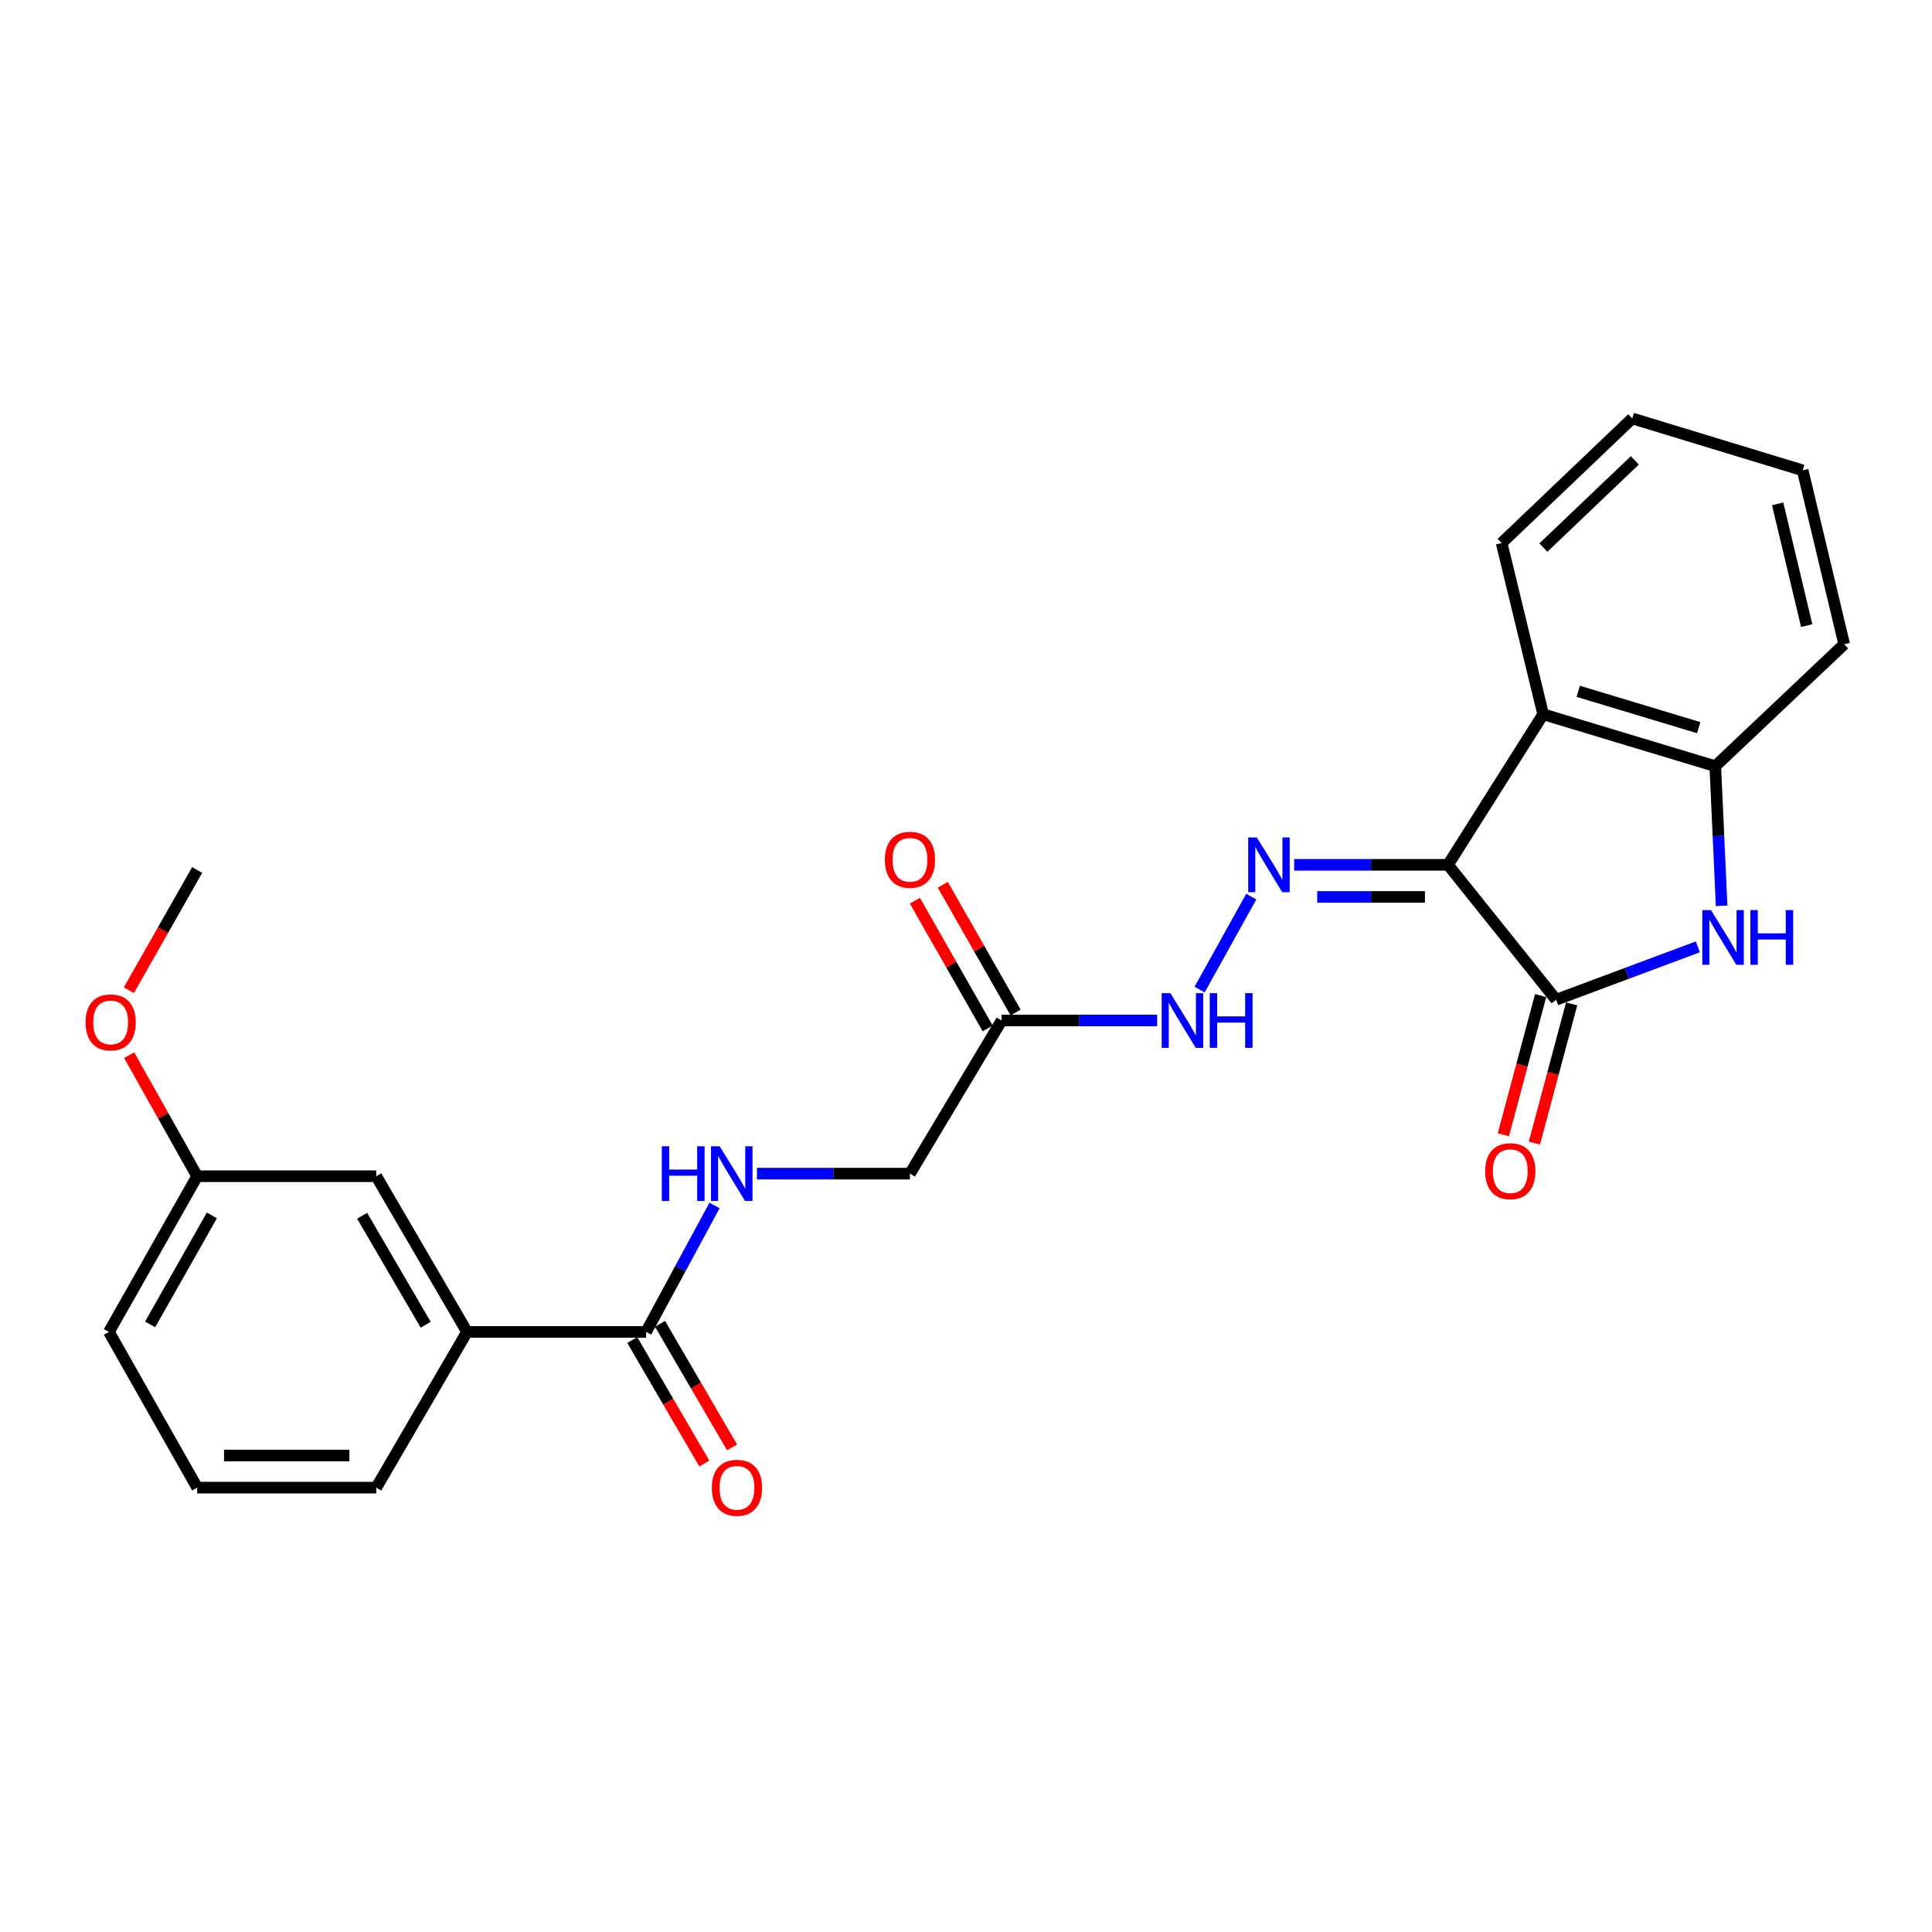 <?xml version='1.0' encoding='iso-8859-1'?>
<svg version='1.1' baseProfile='full'
              xmlns='http://www.w3.org/2000/svg'
                      xmlns:rdkit='http://www.rdkit.org/xml'
                      xmlns:xlink='http://www.w3.org/1999/xlink'
                  xml:space='preserve'
width='1000px' height='1000px' viewBox='0 0 1000 1000'>
<!-- END OF HEADER -->
<rect style='opacity:1.0;fill:#FFFFFF;stroke:none' width='1000' height='1000' x='0' y='0'> </rect>
<path class='bond-0' d='M 749.483,447.63 L 805.452,517.462' style='fill:none;fill-rule:evenodd;stroke:#000000;stroke-width:6px;stroke-linecap:butt;stroke-linejoin:miter;stroke-opacity:1' />
<path class='bond-2' d='M 749.483,447.63 L 798.729,369.708' style='fill:none;fill-rule:evenodd;stroke:#000000;stroke-width:6px;stroke-linecap:butt;stroke-linejoin:miter;stroke-opacity:1' />
<path class='bond-3' d='M 749.483,447.63 L 709.671,447.63' style='fill:none;fill-rule:evenodd;stroke:#000000;stroke-width:6px;stroke-linecap:butt;stroke-linejoin:miter;stroke-opacity:1' />
<path class='bond-3' d='M 709.671,447.63 L 669.859,447.63' style='fill:none;fill-rule:evenodd;stroke:#0000FF;stroke-width:6px;stroke-linecap:butt;stroke-linejoin:miter;stroke-opacity:1' />
<path class='bond-3' d='M 737.54,464.255 L 709.671,464.255' style='fill:none;fill-rule:evenodd;stroke:#000000;stroke-width:6px;stroke-linecap:butt;stroke-linejoin:miter;stroke-opacity:1' />
<path class='bond-3' d='M 709.671,464.255 L 681.803,464.255' style='fill:none;fill-rule:evenodd;stroke:#0000FF;stroke-width:6px;stroke-linecap:butt;stroke-linejoin:miter;stroke-opacity:1' />
<path class='bond-1' d='M 805.452,517.462 L 842.13,503.775' style='fill:none;fill-rule:evenodd;stroke:#000000;stroke-width:6px;stroke-linecap:butt;stroke-linejoin:miter;stroke-opacity:1' />
<path class='bond-1' d='M 842.13,503.775 L 878.807,490.088' style='fill:none;fill-rule:evenodd;stroke:#0000FF;stroke-width:6px;stroke-linecap:butt;stroke-linejoin:miter;stroke-opacity:1' />
<path class='bond-10' d='M 797.423,515.312 L 787.779,551.337' style='fill:none;fill-rule:evenodd;stroke:#000000;stroke-width:6px;stroke-linecap:butt;stroke-linejoin:miter;stroke-opacity:1' />
<path class='bond-10' d='M 787.779,551.337 L 778.135,587.361' style='fill:none;fill-rule:evenodd;stroke:#FF0000;stroke-width:6px;stroke-linecap:butt;stroke-linejoin:miter;stroke-opacity:1' />
<path class='bond-10' d='M 813.482,519.612 L 803.838,555.636' style='fill:none;fill-rule:evenodd;stroke:#000000;stroke-width:6px;stroke-linecap:butt;stroke-linejoin:miter;stroke-opacity:1' />
<path class='bond-10' d='M 803.838,555.636 L 794.194,591.66' style='fill:none;fill-rule:evenodd;stroke:#FF0000;stroke-width:6px;stroke-linecap:butt;stroke-linejoin:miter;stroke-opacity:1' />
<path class='bond-25' d='M 891.109,468.842 L 889.468,432.713' style='fill:none;fill-rule:evenodd;stroke:#0000FF;stroke-width:6px;stroke-linecap:butt;stroke-linejoin:miter;stroke-opacity:1' />
<path class='bond-25' d='M 889.468,432.713 L 887.826,396.584' style='fill:none;fill-rule:evenodd;stroke:#000000;stroke-width:6px;stroke-linecap:butt;stroke-linejoin:miter;stroke-opacity:1' />
<path class='bond-4' d='M 798.729,369.708 L 887.826,396.584' style='fill:none;fill-rule:evenodd;stroke:#000000;stroke-width:6px;stroke-linecap:butt;stroke-linejoin:miter;stroke-opacity:1' />
<path class='bond-4' d='M 816.894,357.823 L 879.263,376.637' style='fill:none;fill-rule:evenodd;stroke:#000000;stroke-width:6px;stroke-linecap:butt;stroke-linejoin:miter;stroke-opacity:1' />
<path class='bond-16' d='M 798.729,369.708 L 777.237,281.072' style='fill:none;fill-rule:evenodd;stroke:#000000;stroke-width:6px;stroke-linecap:butt;stroke-linejoin:miter;stroke-opacity:1' />
<path class='bond-7' d='M 647.653,464.095 L 620.915,512.21' style='fill:none;fill-rule:evenodd;stroke:#0000FF;stroke-width:6px;stroke-linecap:butt;stroke-linejoin:miter;stroke-opacity:1' />
<path class='bond-18' d='M 887.826,396.584 L 954.545,333.448' style='fill:none;fill-rule:evenodd;stroke:#000000;stroke-width:6px;stroke-linecap:butt;stroke-linejoin:miter;stroke-opacity:1' />
<path class='bond-5' d='M 334.437,689.395 L 352.137,656.679' style='fill:none;fill-rule:evenodd;stroke:#000000;stroke-width:6px;stroke-linecap:butt;stroke-linejoin:miter;stroke-opacity:1' />
<path class='bond-5' d='M 352.137,656.679 L 369.838,623.962' style='fill:none;fill-rule:evenodd;stroke:#0000FF;stroke-width:6px;stroke-linecap:butt;stroke-linejoin:miter;stroke-opacity:1' />
<path class='bond-9' d='M 334.437,689.395 L 241.746,689.395' style='fill:none;fill-rule:evenodd;stroke:#000000;stroke-width:6px;stroke-linecap:butt;stroke-linejoin:miter;stroke-opacity:1' />
<path class='bond-11' d='M 327.257,693.583 L 345.905,725.557' style='fill:none;fill-rule:evenodd;stroke:#000000;stroke-width:6px;stroke-linecap:butt;stroke-linejoin:miter;stroke-opacity:1' />
<path class='bond-11' d='M 345.905,725.557 L 364.554,757.531' style='fill:none;fill-rule:evenodd;stroke:#FF0000;stroke-width:6px;stroke-linecap:butt;stroke-linejoin:miter;stroke-opacity:1' />
<path class='bond-11' d='M 341.617,685.207 L 360.266,717.181' style='fill:none;fill-rule:evenodd;stroke:#000000;stroke-width:6px;stroke-linecap:butt;stroke-linejoin:miter;stroke-opacity:1' />
<path class='bond-11' d='M 360.266,717.181 L 378.914,749.155' style='fill:none;fill-rule:evenodd;stroke:#FF0000;stroke-width:6px;stroke-linecap:butt;stroke-linejoin:miter;stroke-opacity:1' />
<path class='bond-6' d='M 518.45,528.203 L 558.699,528.203' style='fill:none;fill-rule:evenodd;stroke:#000000;stroke-width:6px;stroke-linecap:butt;stroke-linejoin:miter;stroke-opacity:1' />
<path class='bond-6' d='M 558.699,528.203 L 598.948,528.203' style='fill:none;fill-rule:evenodd;stroke:#0000FF;stroke-width:6px;stroke-linecap:butt;stroke-linejoin:miter;stroke-opacity:1' />
<path class='bond-12' d='M 525.672,524.087 L 506.83,491.03' style='fill:none;fill-rule:evenodd;stroke:#000000;stroke-width:6px;stroke-linecap:butt;stroke-linejoin:miter;stroke-opacity:1' />
<path class='bond-12' d='M 506.83,491.03 L 487.988,457.973' style='fill:none;fill-rule:evenodd;stroke:#FF0000;stroke-width:6px;stroke-linecap:butt;stroke-linejoin:miter;stroke-opacity:1' />
<path class='bond-12' d='M 511.229,532.319 L 492.387,499.263' style='fill:none;fill-rule:evenodd;stroke:#000000;stroke-width:6px;stroke-linecap:butt;stroke-linejoin:miter;stroke-opacity:1' />
<path class='bond-12' d='M 492.387,499.263 L 473.545,466.206' style='fill:none;fill-rule:evenodd;stroke:#FF0000;stroke-width:6px;stroke-linecap:butt;stroke-linejoin:miter;stroke-opacity:1' />
<path class='bond-14' d='M 518.45,528.203 L 470.988,607.474' style='fill:none;fill-rule:evenodd;stroke:#000000;stroke-width:6px;stroke-linecap:butt;stroke-linejoin:miter;stroke-opacity:1' />
<path class='bond-8' d='M 391.805,607.474 L 431.396,607.474' style='fill:none;fill-rule:evenodd;stroke:#0000FF;stroke-width:6px;stroke-linecap:butt;stroke-linejoin:miter;stroke-opacity:1' />
<path class='bond-8' d='M 431.396,607.474 L 470.988,607.474' style='fill:none;fill-rule:evenodd;stroke:#000000;stroke-width:6px;stroke-linecap:butt;stroke-linejoin:miter;stroke-opacity:1' />
<path class='bond-13' d='M 241.746,689.395 L 194.745,608.813' style='fill:none;fill-rule:evenodd;stroke:#000000;stroke-width:6px;stroke-linecap:butt;stroke-linejoin:miter;stroke-opacity:1' />
<path class='bond-13' d='M 220.336,685.684 L 187.435,629.276' style='fill:none;fill-rule:evenodd;stroke:#000000;stroke-width:6px;stroke-linecap:butt;stroke-linejoin:miter;stroke-opacity:1' />
<path class='bond-19' d='M 241.746,689.395 L 194.745,769.996' style='fill:none;fill-rule:evenodd;stroke:#000000;stroke-width:6px;stroke-linecap:butt;stroke-linejoin:miter;stroke-opacity:1' />
<path class='bond-15' d='M 194.745,608.813 L 102.055,608.813' style='fill:none;fill-rule:evenodd;stroke:#000000;stroke-width:6px;stroke-linecap:butt;stroke-linejoin:miter;stroke-opacity:1' />
<path class='bond-17' d='M 102.055,608.813 L 84.452,577.484' style='fill:none;fill-rule:evenodd;stroke:#000000;stroke-width:6px;stroke-linecap:butt;stroke-linejoin:miter;stroke-opacity:1' />
<path class='bond-17' d='M 84.452,577.484 L 66.848,546.154' style='fill:none;fill-rule:evenodd;stroke:#FF0000;stroke-width:6px;stroke-linecap:butt;stroke-linejoin:miter;stroke-opacity:1' />
<path class='bond-27' d='M 102.055,608.813 L 56.384,689.395' style='fill:none;fill-rule:evenodd;stroke:#000000;stroke-width:6px;stroke-linecap:butt;stroke-linejoin:miter;stroke-opacity:1' />
<path class='bond-27' d='M 109.668,629.098 L 77.698,685.505' style='fill:none;fill-rule:evenodd;stroke:#000000;stroke-width:6px;stroke-linecap:butt;stroke-linejoin:miter;stroke-opacity:1' />
<path class='bond-23' d='M 777.237,281.072 L 844.852,216.588' style='fill:none;fill-rule:evenodd;stroke:#000000;stroke-width:6px;stroke-linecap:butt;stroke-linejoin:miter;stroke-opacity:1' />
<path class='bond-23' d='M 798.853,283.43 L 846.183,238.291' style='fill:none;fill-rule:evenodd;stroke:#000000;stroke-width:6px;stroke-linecap:butt;stroke-linejoin:miter;stroke-opacity:1' />
<path class='bond-22' d='M 66.698,512.523 L 84.377,481.42' style='fill:none;fill-rule:evenodd;stroke:#FF0000;stroke-width:6px;stroke-linecap:butt;stroke-linejoin:miter;stroke-opacity:1' />
<path class='bond-22' d='M 84.377,481.42 L 102.055,450.318' style='fill:none;fill-rule:evenodd;stroke:#000000;stroke-width:6px;stroke-linecap:butt;stroke-linejoin:miter;stroke-opacity:1' />
<path class='bond-26' d='M 954.545,333.448 L 933.054,243.446' style='fill:none;fill-rule:evenodd;stroke:#000000;stroke-width:6px;stroke-linecap:butt;stroke-linejoin:miter;stroke-opacity:1' />
<path class='bond-26' d='M 935.152,323.809 L 920.108,260.807' style='fill:none;fill-rule:evenodd;stroke:#000000;stroke-width:6px;stroke-linecap:butt;stroke-linejoin:miter;stroke-opacity:1' />
<path class='bond-20' d='M 194.745,769.996 L 102.055,769.996' style='fill:none;fill-rule:evenodd;stroke:#000000;stroke-width:6px;stroke-linecap:butt;stroke-linejoin:miter;stroke-opacity:1' />
<path class='bond-20' d='M 180.842,753.372 L 115.959,753.372' style='fill:none;fill-rule:evenodd;stroke:#000000;stroke-width:6px;stroke-linecap:butt;stroke-linejoin:miter;stroke-opacity:1' />
<path class='bond-21' d='M 102.055,769.996 L 56.384,689.395' style='fill:none;fill-rule:evenodd;stroke:#000000;stroke-width:6px;stroke-linecap:butt;stroke-linejoin:miter;stroke-opacity:1' />
<path class='bond-24' d='M 844.852,216.588 L 933.054,243.446' style='fill:none;fill-rule:evenodd;stroke:#000000;stroke-width:6px;stroke-linecap:butt;stroke-linejoin:miter;stroke-opacity:1' />
<path  class='atom-2' d='M 885.593 471.06
L 894.873 486.06
Q 895.793 487.54, 897.273 490.22
Q 898.753 492.9, 898.833 493.06
L 898.833 471.06
L 902.593 471.06
L 902.593 499.38
L 898.713 499.38
L 888.753 482.98
Q 887.593 481.06, 886.353 478.86
Q 885.153 476.66, 884.793 475.98
L 884.793 499.38
L 881.113 499.38
L 881.113 471.06
L 885.593 471.06
' fill='#0000FF'/>
<path  class='atom-2' d='M 905.993 471.06
L 909.833 471.06
L 909.833 483.1
L 924.313 483.1
L 924.313 471.06
L 928.153 471.06
L 928.153 499.38
L 924.313 499.38
L 924.313 486.3
L 909.833 486.3
L 909.833 499.38
L 905.993 499.38
L 905.993 471.06
' fill='#0000FF'/>
<path  class='atom-4' d='M 650.542 433.47
L 659.822 448.47
Q 660.742 449.95, 662.222 452.63
Q 663.702 455.31, 663.782 455.47
L 663.782 433.47
L 667.542 433.47
L 667.542 461.79
L 663.662 461.79
L 653.702 445.39
Q 652.542 443.47, 651.302 441.27
Q 650.102 439.07, 649.742 438.39
L 649.742 461.79
L 646.062 461.79
L 646.062 433.47
L 650.542 433.47
' fill='#0000FF'/>
<path  class='atom-8' d='M 605.767 514.043
L 615.047 529.043
Q 615.967 530.523, 617.447 533.203
Q 618.927 535.883, 619.007 536.043
L 619.007 514.043
L 622.767 514.043
L 622.767 542.363
L 618.887 542.363
L 608.927 525.963
Q 607.767 524.043, 606.527 521.843
Q 605.327 519.643, 604.967 518.963
L 604.967 542.363
L 601.287 542.363
L 601.287 514.043
L 605.767 514.043
' fill='#0000FF'/>
<path  class='atom-8' d='M 626.167 514.043
L 630.007 514.043
L 630.007 526.083
L 644.487 526.083
L 644.487 514.043
L 648.327 514.043
L 648.327 542.363
L 644.487 542.363
L 644.487 529.283
L 630.007 529.283
L 630.007 542.363
L 626.167 542.363
L 626.167 514.043
' fill='#0000FF'/>
<path  class='atom-9' d='M 342.539 593.314
L 346.379 593.314
L 346.379 605.354
L 360.859 605.354
L 360.859 593.314
L 364.699 593.314
L 364.699 621.634
L 360.859 621.634
L 360.859 608.554
L 346.379 608.554
L 346.379 621.634
L 342.539 621.634
L 342.539 593.314
' fill='#0000FF'/>
<path  class='atom-9' d='M 372.499 593.314
L 381.779 608.314
Q 382.699 609.794, 384.179 612.474
Q 385.659 615.154, 385.739 615.314
L 385.739 593.314
L 389.499 593.314
L 389.499 621.634
L 385.619 621.634
L 375.659 605.234
Q 374.499 603.314, 373.259 601.114
Q 372.059 598.914, 371.699 598.234
L 371.699 621.634
L 368.019 621.634
L 368.019 593.314
L 372.499 593.314
' fill='#0000FF'/>
<path  class='atom-11' d='M 768.716 606.205
Q 768.716 599.405, 772.076 595.605
Q 775.436 591.805, 781.716 591.805
Q 787.996 591.805, 791.356 595.605
Q 794.716 599.405, 794.716 606.205
Q 794.716 613.085, 791.316 617.005
Q 787.916 620.885, 781.716 620.885
Q 775.476 620.885, 772.076 617.005
Q 768.716 613.125, 768.716 606.205
M 781.716 617.685
Q 786.036 617.685, 788.356 614.805
Q 790.716 611.885, 790.716 606.205
Q 790.716 600.645, 788.356 597.845
Q 786.036 595.005, 781.716 595.005
Q 777.396 595.005, 775.036 597.805
Q 772.716 600.605, 772.716 606.205
Q 772.716 611.925, 775.036 614.805
Q 777.396 617.685, 781.716 617.685
' fill='#FF0000'/>
<path  class='atom-12' d='M 368.447 770.076
Q 368.447 763.276, 371.807 759.476
Q 375.167 755.676, 381.447 755.676
Q 387.727 755.676, 391.087 759.476
Q 394.447 763.276, 394.447 770.076
Q 394.447 776.956, 391.047 780.876
Q 387.647 784.756, 381.447 784.756
Q 375.207 784.756, 371.807 780.876
Q 368.447 776.996, 368.447 770.076
M 381.447 781.556
Q 385.767 781.556, 388.087 778.676
Q 390.447 775.756, 390.447 770.076
Q 390.447 764.516, 388.087 761.716
Q 385.767 758.876, 381.447 758.876
Q 377.127 758.876, 374.767 761.676
Q 372.447 764.476, 372.447 770.076
Q 372.447 775.796, 374.767 778.676
Q 377.127 781.556, 381.447 781.556
' fill='#FF0000'/>
<path  class='atom-13' d='M 457.988 445.013
Q 457.988 438.213, 461.348 434.413
Q 464.708 430.613, 470.988 430.613
Q 477.268 430.613, 480.628 434.413
Q 483.988 438.213, 483.988 445.013
Q 483.988 451.893, 480.588 455.813
Q 477.188 459.693, 470.988 459.693
Q 464.748 459.693, 461.348 455.813
Q 457.988 451.933, 457.988 445.013
M 470.988 456.493
Q 475.308 456.493, 477.628 453.613
Q 479.988 450.693, 479.988 445.013
Q 479.988 439.453, 477.628 436.653
Q 475.308 433.813, 470.988 433.813
Q 466.668 433.813, 464.308 436.613
Q 461.988 439.413, 461.988 445.013
Q 461.988 450.733, 464.308 453.613
Q 466.668 456.493, 470.988 456.493
' fill='#FF0000'/>
<path  class='atom-18' d='M 44.271 529.188
Q 44.271 522.388, 47.631 518.588
Q 50.991 514.788, 57.271 514.788
Q 63.551 514.788, 66.911 518.588
Q 70.271 522.388, 70.271 529.188
Q 70.271 536.068, 66.871 539.988
Q 63.471 543.868, 57.271 543.868
Q 51.031 543.868, 47.631 539.988
Q 44.271 536.108, 44.271 529.188
M 57.271 540.668
Q 61.591 540.668, 63.911 537.788
Q 66.271 534.868, 66.271 529.188
Q 66.271 523.628, 63.911 520.828
Q 61.591 517.988, 57.271 517.988
Q 52.951 517.988, 50.591 520.788
Q 48.271 523.588, 48.271 529.188
Q 48.271 534.908, 50.591 537.788
Q 52.951 540.668, 57.271 540.668
' fill='#FF0000'/>
</svg>
